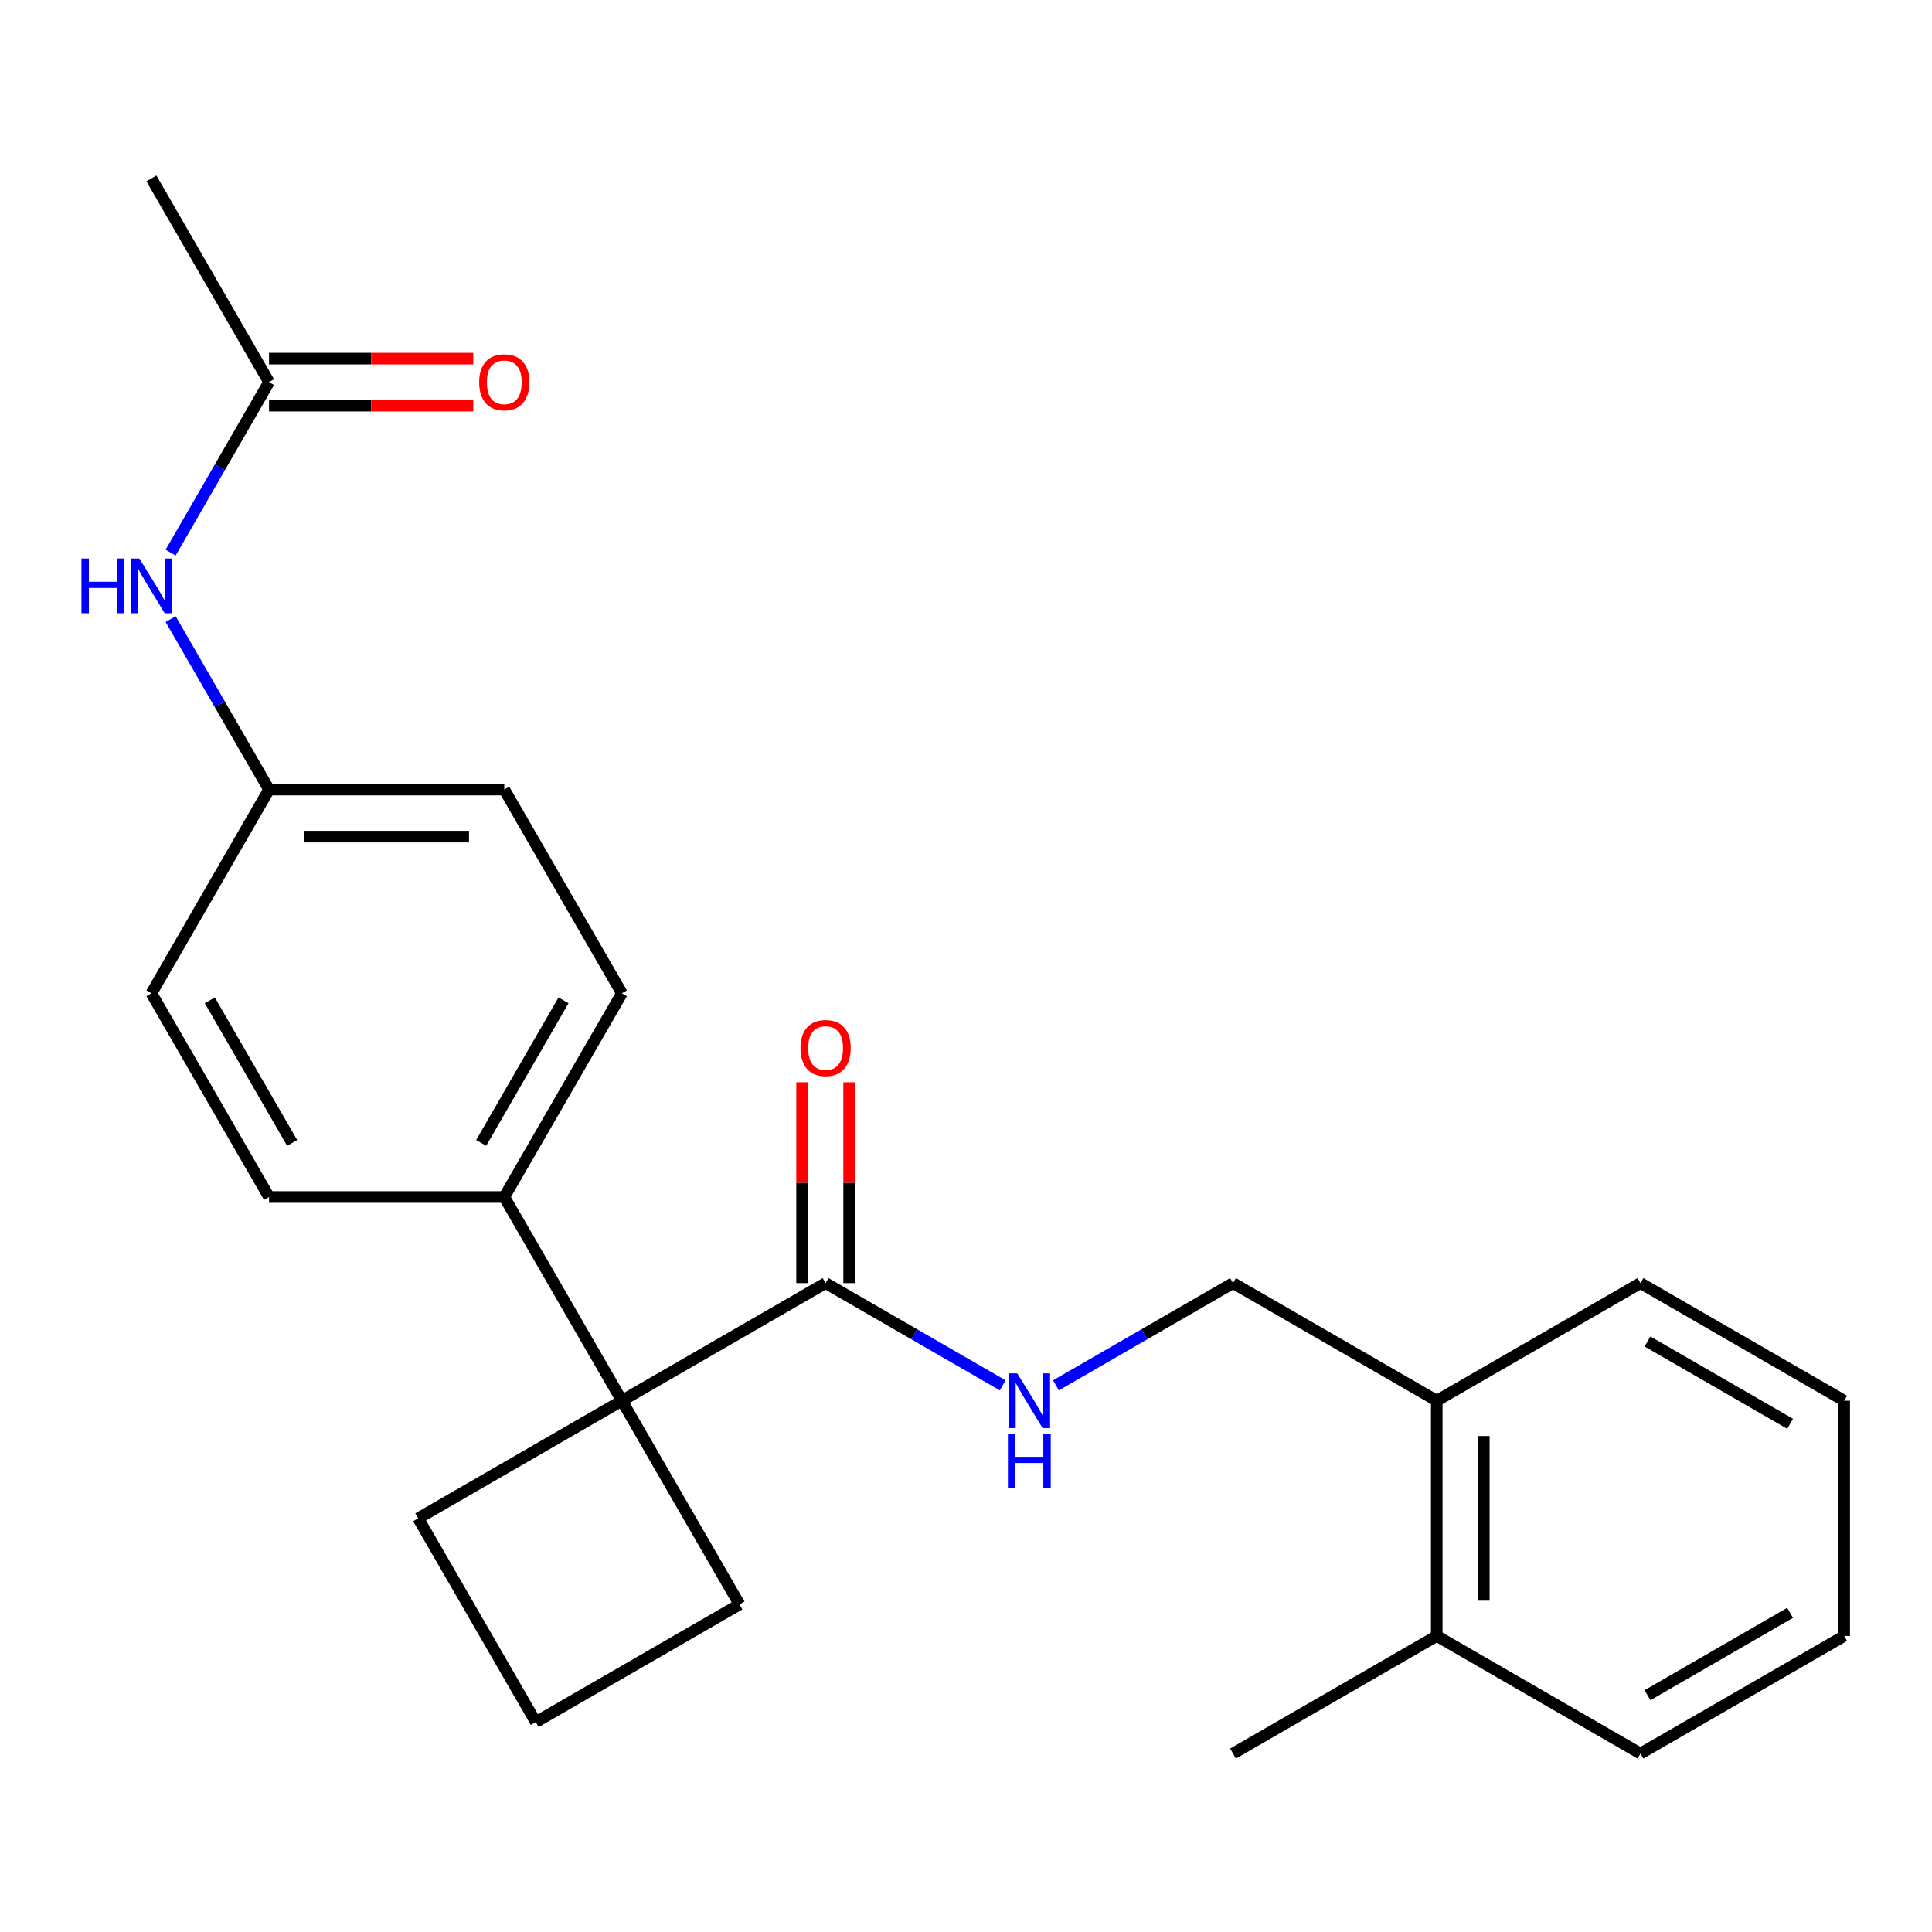 <?xml version='1.0' encoding='iso-8859-1'?>
<svg version='1.1' baseProfile='full'
              xmlns='http://www.w3.org/2000/svg'
                      xmlns:rdkit='http://www.rdkit.org/xml'
                      xmlns:xlink='http://www.w3.org/1999/xlink'
                  xml:space='preserve'
width='1000px' height='1000px' viewBox='0 0 1000 1000'>
<!-- END OF HEADER -->
<rect style='opacity:1.0;fill:#FFFFFF;stroke:none' width='1000' height='1000' x='0' y='0'> </rect>
<path class='bond-0' d='M 321.89,725.012 L 427.332,664.135' style='fill:none;fill-rule:evenodd;stroke:#000000;stroke-width:6px;stroke-linecap:butt;stroke-linejoin:miter;stroke-opacity:1' />
<path class='bond-2' d='M 321.89,725.012 L 261.012,619.569' style='fill:none;fill-rule:evenodd;stroke:#000000;stroke-width:6px;stroke-linecap:butt;stroke-linejoin:miter;stroke-opacity:1' />
<path class='bond-15' d='M 321.89,725.012 L 216.447,785.889' style='fill:none;fill-rule:evenodd;stroke:#000000;stroke-width:6px;stroke-linecap:butt;stroke-linejoin:miter;stroke-opacity:1' />
<path class='bond-16' d='M 321.89,725.012 L 382.767,830.455' style='fill:none;fill-rule:evenodd;stroke:#000000;stroke-width:6px;stroke-linecap:butt;stroke-linejoin:miter;stroke-opacity:1' />
<path class='bond-1' d='M 427.332,664.135 L 473.162,690.594' style='fill:none;fill-rule:evenodd;stroke:#000000;stroke-width:6px;stroke-linecap:butt;stroke-linejoin:miter;stroke-opacity:1' />
<path class='bond-1' d='M 473.162,690.594 L 518.991,717.054' style='fill:none;fill-rule:evenodd;stroke:#0000FF;stroke-width:6px;stroke-linecap:butt;stroke-linejoin:miter;stroke-opacity:1' />
<path class='bond-5' d='M 439.508,664.135 L 439.508,612.159' style='fill:none;fill-rule:evenodd;stroke:#000000;stroke-width:6px;stroke-linecap:butt;stroke-linejoin:miter;stroke-opacity:1' />
<path class='bond-5' d='M 439.508,612.159 L 439.508,560.184' style='fill:none;fill-rule:evenodd;stroke:#FF0000;stroke-width:6px;stroke-linecap:butt;stroke-linejoin:miter;stroke-opacity:1' />
<path class='bond-5' d='M 415.157,664.135 L 415.157,612.159' style='fill:none;fill-rule:evenodd;stroke:#000000;stroke-width:6px;stroke-linecap:butt;stroke-linejoin:miter;stroke-opacity:1' />
<path class='bond-5' d='M 415.157,612.159 L 415.157,560.184' style='fill:none;fill-rule:evenodd;stroke:#FF0000;stroke-width:6px;stroke-linecap:butt;stroke-linejoin:miter;stroke-opacity:1' />
<path class='bond-6' d='M 546.559,717.054 L 592.388,690.594' style='fill:none;fill-rule:evenodd;stroke:#0000FF;stroke-width:6px;stroke-linecap:butt;stroke-linejoin:miter;stroke-opacity:1' />
<path class='bond-6' d='M 592.388,690.594 L 638.218,664.135' style='fill:none;fill-rule:evenodd;stroke:#000000;stroke-width:6px;stroke-linecap:butt;stroke-linejoin:miter;stroke-opacity:1' />
<path class='bond-9' d='M 261.012,619.569 L 321.89,514.127' style='fill:none;fill-rule:evenodd;stroke:#000000;stroke-width:6px;stroke-linecap:butt;stroke-linejoin:miter;stroke-opacity:1' />
<path class='bond-9' d='M 249.055,591.577 L 291.67,517.768' style='fill:none;fill-rule:evenodd;stroke:#000000;stroke-width:6px;stroke-linecap:butt;stroke-linejoin:miter;stroke-opacity:1' />
<path class='bond-10' d='M 261.012,619.569 L 139.258,619.569' style='fill:none;fill-rule:evenodd;stroke:#000000;stroke-width:6px;stroke-linecap:butt;stroke-linejoin:miter;stroke-opacity:1' />
<path class='bond-3' d='M 139.258,197.799 L 113.785,241.918' style='fill:none;fill-rule:evenodd;stroke:#000000;stroke-width:6px;stroke-linecap:butt;stroke-linejoin:miter;stroke-opacity:1' />
<path class='bond-3' d='M 113.785,241.918 L 88.313,286.037' style='fill:none;fill-rule:evenodd;stroke:#0000FF;stroke-width:6px;stroke-linecap:butt;stroke-linejoin:miter;stroke-opacity:1' />
<path class='bond-8' d='M 139.258,209.974 L 192.113,209.974' style='fill:none;fill-rule:evenodd;stroke:#000000;stroke-width:6px;stroke-linecap:butt;stroke-linejoin:miter;stroke-opacity:1' />
<path class='bond-8' d='M 192.113,209.974 L 244.968,209.974' style='fill:none;fill-rule:evenodd;stroke:#FF0000;stroke-width:6px;stroke-linecap:butt;stroke-linejoin:miter;stroke-opacity:1' />
<path class='bond-8' d='M 139.258,185.623 L 192.113,185.623' style='fill:none;fill-rule:evenodd;stroke:#000000;stroke-width:6px;stroke-linecap:butt;stroke-linejoin:miter;stroke-opacity:1' />
<path class='bond-8' d='M 192.113,185.623 L 244.968,185.623' style='fill:none;fill-rule:evenodd;stroke:#FF0000;stroke-width:6px;stroke-linecap:butt;stroke-linejoin:miter;stroke-opacity:1' />
<path class='bond-18' d='M 139.258,197.799 L 78.38,92.356' style='fill:none;fill-rule:evenodd;stroke:#000000;stroke-width:6px;stroke-linecap:butt;stroke-linejoin:miter;stroke-opacity:1' />
<path class='bond-4' d='M 88.313,320.445 L 113.785,364.565' style='fill:none;fill-rule:evenodd;stroke:#0000FF;stroke-width:6px;stroke-linecap:butt;stroke-linejoin:miter;stroke-opacity:1' />
<path class='bond-4' d='M 113.785,364.565 L 139.258,408.684' style='fill:none;fill-rule:evenodd;stroke:#000000;stroke-width:6px;stroke-linecap:butt;stroke-linejoin:miter;stroke-opacity:1' />
<path class='bond-7' d='M 638.218,664.135 L 743.66,725.012' style='fill:none;fill-rule:evenodd;stroke:#000000;stroke-width:6px;stroke-linecap:butt;stroke-linejoin:miter;stroke-opacity:1' />
<path class='bond-11' d='M 743.66,725.012 L 743.66,846.767' style='fill:none;fill-rule:evenodd;stroke:#000000;stroke-width:6px;stroke-linecap:butt;stroke-linejoin:miter;stroke-opacity:1' />
<path class='bond-11' d='M 768.011,743.275 L 768.011,828.503' style='fill:none;fill-rule:evenodd;stroke:#000000;stroke-width:6px;stroke-linecap:butt;stroke-linejoin:miter;stroke-opacity:1' />
<path class='bond-19' d='M 743.66,725.012 L 849.103,664.135' style='fill:none;fill-rule:evenodd;stroke:#000000;stroke-width:6px;stroke-linecap:butt;stroke-linejoin:miter;stroke-opacity:1' />
<path class='bond-14' d='M 321.89,514.127 L 261.012,408.684' style='fill:none;fill-rule:evenodd;stroke:#000000;stroke-width:6px;stroke-linecap:butt;stroke-linejoin:miter;stroke-opacity:1' />
<path class='bond-13' d='M 139.258,619.569 L 78.38,514.127' style='fill:none;fill-rule:evenodd;stroke:#000000;stroke-width:6px;stroke-linecap:butt;stroke-linejoin:miter;stroke-opacity:1' />
<path class='bond-13' d='M 151.215,591.577 L 108.6,517.768' style='fill:none;fill-rule:evenodd;stroke:#000000;stroke-width:6px;stroke-linecap:butt;stroke-linejoin:miter;stroke-opacity:1' />
<path class='bond-20' d='M 743.66,846.767 L 638.218,907.644' style='fill:none;fill-rule:evenodd;stroke:#000000;stroke-width:6px;stroke-linecap:butt;stroke-linejoin:miter;stroke-opacity:1' />
<path class='bond-21' d='M 743.66,846.767 L 849.103,907.644' style='fill:none;fill-rule:evenodd;stroke:#000000;stroke-width:6px;stroke-linecap:butt;stroke-linejoin:miter;stroke-opacity:1' />
<path class='bond-12' d='M 139.258,408.684 L 78.38,514.127' style='fill:none;fill-rule:evenodd;stroke:#000000;stroke-width:6px;stroke-linecap:butt;stroke-linejoin:miter;stroke-opacity:1' />
<path class='bond-25' d='M 139.258,408.684 L 261.012,408.684' style='fill:none;fill-rule:evenodd;stroke:#000000;stroke-width:6px;stroke-linecap:butt;stroke-linejoin:miter;stroke-opacity:1' />
<path class='bond-25' d='M 157.521,433.035 L 242.749,433.035' style='fill:none;fill-rule:evenodd;stroke:#000000;stroke-width:6px;stroke-linecap:butt;stroke-linejoin:miter;stroke-opacity:1' />
<path class='bond-24' d='M 216.447,785.889 L 277.324,891.332' style='fill:none;fill-rule:evenodd;stroke:#000000;stroke-width:6px;stroke-linecap:butt;stroke-linejoin:miter;stroke-opacity:1' />
<path class='bond-17' d='M 382.767,830.455 L 277.324,891.332' style='fill:none;fill-rule:evenodd;stroke:#000000;stroke-width:6px;stroke-linecap:butt;stroke-linejoin:miter;stroke-opacity:1' />
<path class='bond-22' d='M 849.103,664.135 L 954.545,725.012' style='fill:none;fill-rule:evenodd;stroke:#000000;stroke-width:6px;stroke-linecap:butt;stroke-linejoin:miter;stroke-opacity:1' />
<path class='bond-22' d='M 852.744,694.355 L 926.554,736.969' style='fill:none;fill-rule:evenodd;stroke:#000000;stroke-width:6px;stroke-linecap:butt;stroke-linejoin:miter;stroke-opacity:1' />
<path class='bond-26' d='M 849.103,907.644 L 954.545,846.767' style='fill:none;fill-rule:evenodd;stroke:#000000;stroke-width:6px;stroke-linecap:butt;stroke-linejoin:miter;stroke-opacity:1' />
<path class='bond-26' d='M 852.744,877.424 L 926.554,834.81' style='fill:none;fill-rule:evenodd;stroke:#000000;stroke-width:6px;stroke-linecap:butt;stroke-linejoin:miter;stroke-opacity:1' />
<path class='bond-23' d='M 954.545,725.012 L 954.545,846.767' style='fill:none;fill-rule:evenodd;stroke:#000000;stroke-width:6px;stroke-linecap:butt;stroke-linejoin:miter;stroke-opacity:1' />
<path  class='atom-2' d='M 526.515 710.852
L 535.795 725.852
Q 536.715 727.332, 538.195 730.012
Q 539.675 732.692, 539.755 732.852
L 539.755 710.852
L 543.515 710.852
L 543.515 739.172
L 539.635 739.172
L 529.675 722.772
Q 528.515 720.852, 527.275 718.652
Q 526.075 716.452, 525.715 715.772
L 525.715 739.172
L 522.035 739.172
L 522.035 710.852
L 526.515 710.852
' fill='#0000FF'/>
<path  class='atom-2' d='M 521.695 742.004
L 525.535 742.004
L 525.535 754.044
L 540.015 754.044
L 540.015 742.004
L 543.855 742.004
L 543.855 770.324
L 540.015 770.324
L 540.015 757.244
L 525.535 757.244
L 525.535 770.324
L 521.695 770.324
L 521.695 742.004
' fill='#0000FF'/>
<path  class='atom-5' d='M 42.16 289.081
L 46 289.081
L 46 301.121
L 60.48 301.121
L 60.48 289.081
L 64.32 289.081
L 64.32 317.401
L 60.48 317.401
L 60.48 304.321
L 46 304.321
L 46 317.401
L 42.16 317.401
L 42.16 289.081
' fill='#0000FF'/>
<path  class='atom-5' d='M 72.12 289.081
L 81.4 304.081
Q 82.32 305.561, 83.8 308.241
Q 85.28 310.921, 85.36 311.081
L 85.36 289.081
L 89.12 289.081
L 89.12 317.401
L 85.24 317.401
L 75.28 301.001
Q 74.12 299.081, 72.88 296.881
Q 71.68 294.681, 71.32 294.001
L 71.32 317.401
L 67.64 317.401
L 67.64 289.081
L 72.12 289.081
' fill='#0000FF'/>
<path  class='atom-6' d='M 414.332 542.46
Q 414.332 535.66, 417.692 531.86
Q 421.052 528.06, 427.332 528.06
Q 433.612 528.06, 436.972 531.86
Q 440.332 535.66, 440.332 542.46
Q 440.332 549.34, 436.932 553.26
Q 433.532 557.14, 427.332 557.14
Q 421.092 557.14, 417.692 553.26
Q 414.332 549.38, 414.332 542.46
M 427.332 553.94
Q 431.652 553.94, 433.972 551.06
Q 436.332 548.14, 436.332 542.46
Q 436.332 536.9, 433.972 534.1
Q 431.652 531.26, 427.332 531.26
Q 423.012 531.26, 420.652 534.06
Q 418.332 536.86, 418.332 542.46
Q 418.332 548.18, 420.652 551.06
Q 423.012 553.94, 427.332 553.94
' fill='#FF0000'/>
<path  class='atom-9' d='M 248.012 197.879
Q 248.012 191.079, 251.372 187.279
Q 254.732 183.479, 261.012 183.479
Q 267.292 183.479, 270.652 187.279
Q 274.012 191.079, 274.012 197.879
Q 274.012 204.759, 270.612 208.679
Q 267.212 212.559, 261.012 212.559
Q 254.772 212.559, 251.372 208.679
Q 248.012 204.799, 248.012 197.879
M 261.012 209.359
Q 265.332 209.359, 267.652 206.479
Q 270.012 203.559, 270.012 197.879
Q 270.012 192.319, 267.652 189.519
Q 265.332 186.679, 261.012 186.679
Q 256.692 186.679, 254.332 189.479
Q 252.012 192.279, 252.012 197.879
Q 252.012 203.599, 254.332 206.479
Q 256.692 209.359, 261.012 209.359
' fill='#FF0000'/>
</svg>
